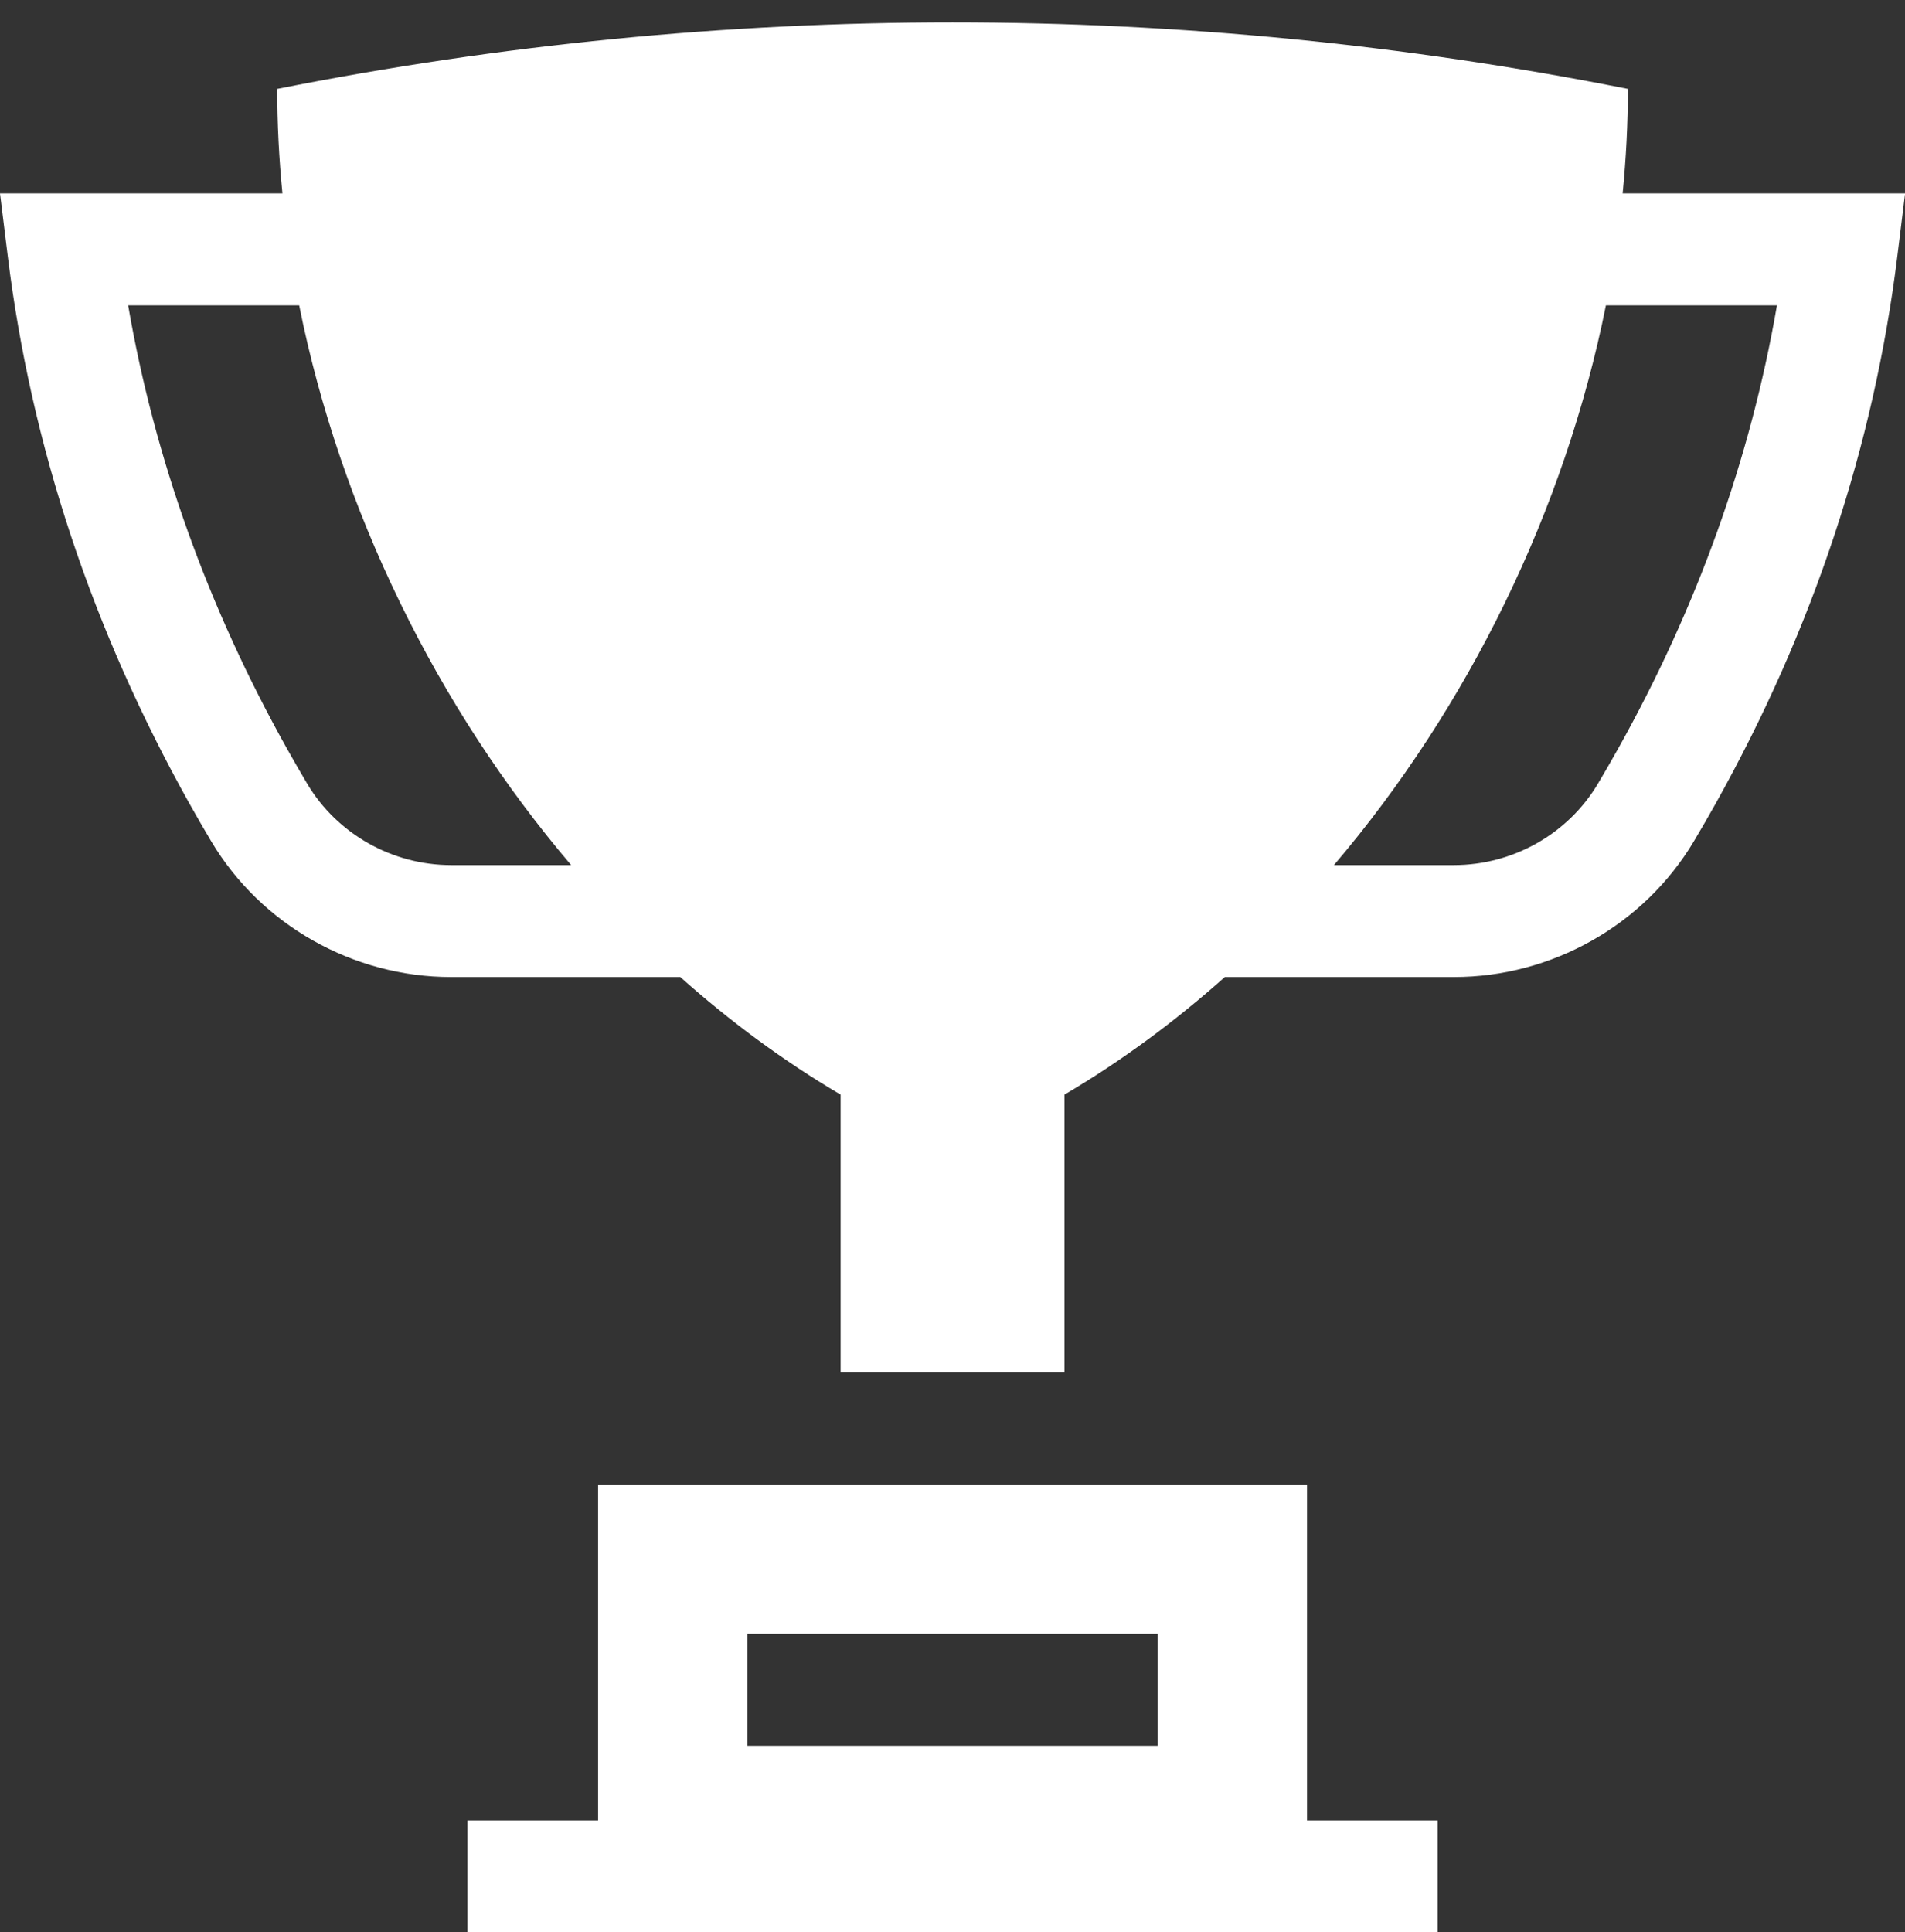 <?xml version="1.0" encoding="UTF-8" standalone="no"?><svg xmlns="http://www.w3.org/2000/svg" xmlns:xlink="http://www.w3.org/1999/xlink" fill="#ffffff" height="414.4" preserveAspectRatio="xMidYMid meet" version="1" viewBox="0.0 -4.4 408.6 414.4" width="408.6" zoomAndPan="magnify"><rect x="0.0" y="-4.4" width="408.6" height="414.4" fill="#333333" stroke="none"/><g id="change1_1"><path d="M 280.336 385.992 L 280.336 313.965 L 128.285 313.965 L 128.285 385.992 L 100.273 385.992 L 100.273 410 L 308.344 410 L 308.344 385.992 Z M 248.324 369.984 L 160.297 369.984 L 160.297 345.977 L 248.324 345.977 Z M 248.324 369.984" fill="inherit"/><path d="M 348.039 37.07 C 348.773 29.602 349.16 22.121 349.16 14.664 C 253.531 -4.355 155.09 -4.355 59.461 14.664 C 59.461 22.121 59.844 29.602 60.578 37.07 L 0 37.07 L 1.664 50.547 C 6.68 91.195 19.797 130.699 40.648 167.961 C 42.156 170.656 43.723 173.367 45.305 176.023 C 56.012 193.977 75.727 205.129 96.758 205.129 L 145.914 205.129 C 156.648 214.699 168.152 223.188 180.301 230.344 L 180.301 289.957 L 228.316 289.957 L 228.316 230.344 C 240.469 223.188 251.973 214.699 262.703 205.129 L 311.863 205.129 C 332.891 205.129 352.605 193.977 363.312 176.023 C 364.895 173.371 366.461 170.66 367.969 167.961 C 388.82 130.699 401.938 91.195 406.957 50.547 L 408.621 37.07 Z M 96.758 181.121 C 84.141 181.121 72.328 174.453 65.926 163.727 C 64.457 161.262 63.004 158.742 61.602 156.238 C 44.598 125.848 33.148 93.898 27.484 61.082 L 64.172 61.082 C 72.969 104.949 93.652 147.23 122.504 181.121 Z M 347.02 156.238 C 345.617 158.746 344.164 161.262 342.695 163.727 C 336.297 174.457 324.48 181.121 311.863 181.121 L 286.117 181.121 C 314.969 147.23 335.652 104.945 344.449 61.082 L 381.137 61.082 C 375.473 93.898 364.027 125.848 347.02 156.238 Z M 347.02 156.238" fill="inherit"/></g></svg>